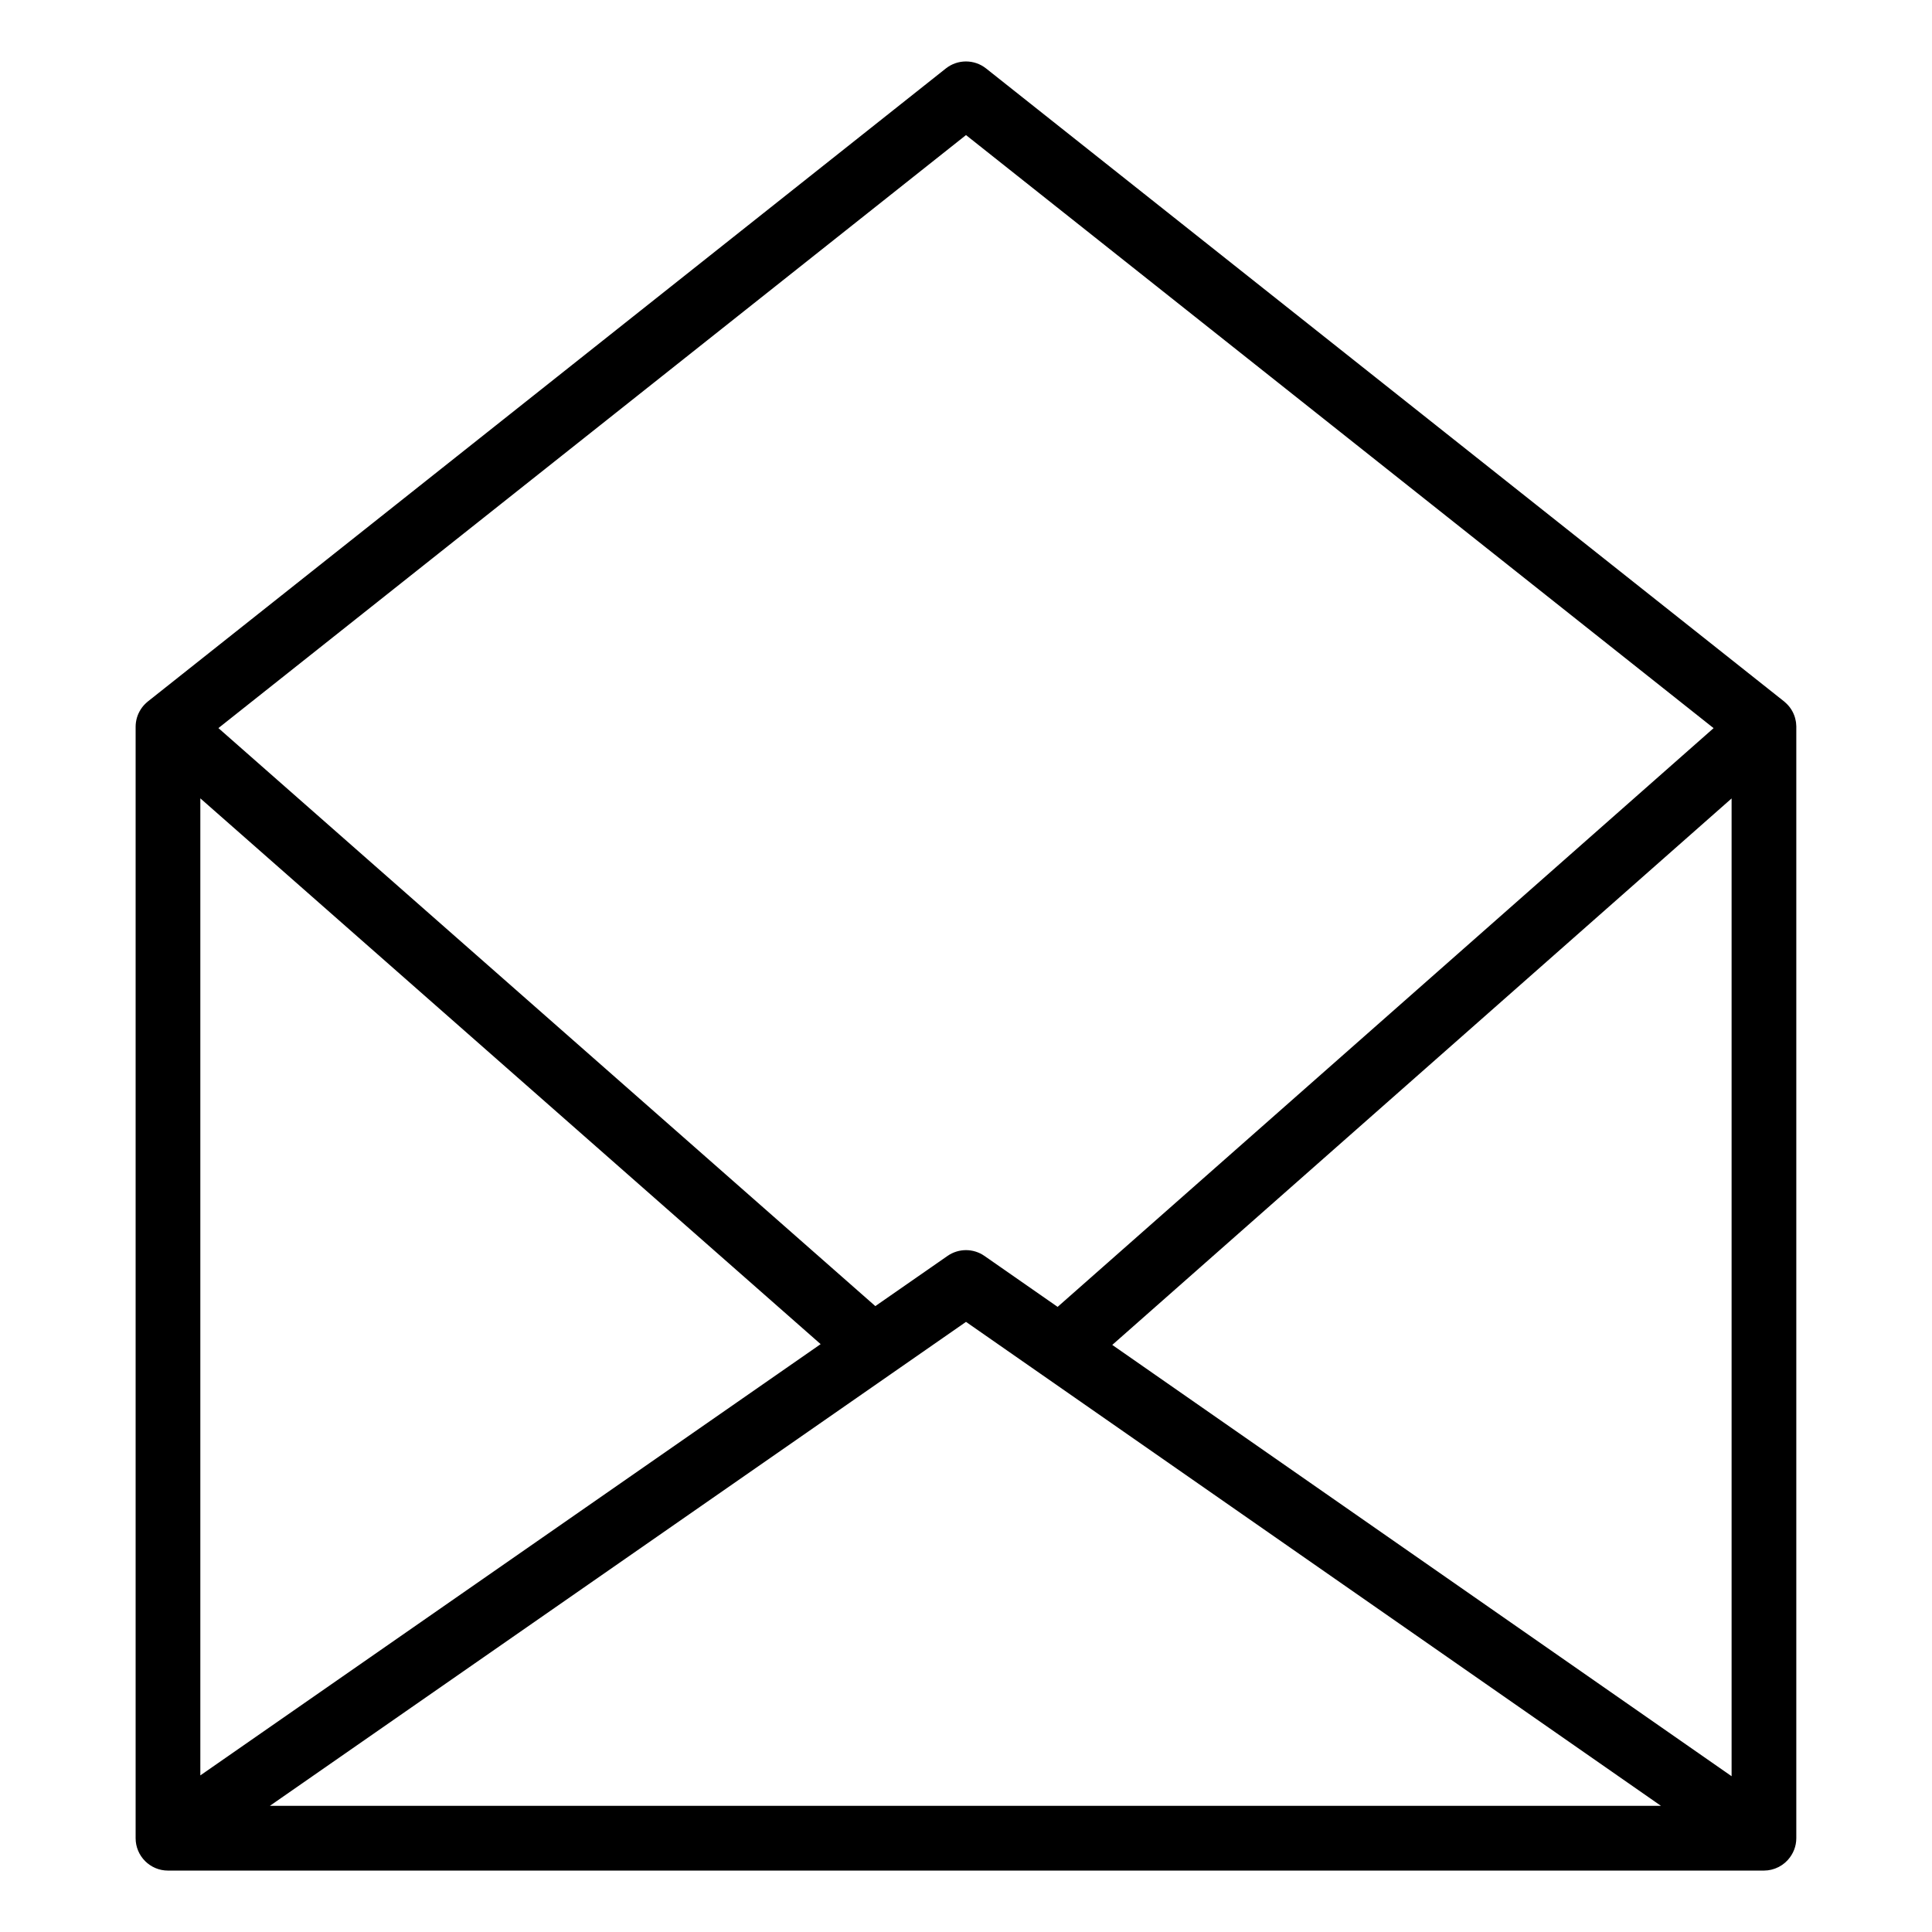 <?xml version="1.0" encoding="UTF-8"?>
<!-- The Best Svg Icon site in the world: iconSvg.co, Visit us! https://iconsvg.co -->
<svg fill="#000000" width="800px" height="800px" version="1.1" viewBox="144 144 512 512" xmlns="http://www.w3.org/2000/svg">
 <path d="m620.05 336.61c0-0.051-0.012-0.102-0.012-0.156-0.004-0.301-0.031-0.602-0.066-0.902-0.02-0.156-0.047-0.312-0.074-0.469-0.039-0.227-0.09-0.453-0.152-0.676-0.031-0.109-0.051-0.219-0.086-0.328-0.102-0.34-0.23-0.668-0.375-0.992-0.023-0.051-0.051-0.102-0.074-0.156-0.156-0.332-0.336-0.656-0.535-0.969 0 0 0-0.004-0.004-0.004-0.43-0.668-0.965-1.285-1.594-1.828l-0.008-0.008c-0.09-0.078-0.172-0.16-0.266-0.234l-211.49-167.75c-3.117-2.469-7.535-2.469-10.652 0l-211.48 167.76c-0.07 0.059-0.137 0.121-0.207 0.18-0.059 0.047-0.113 0.098-0.168 0.148-0.262 0.23-0.504 0.473-0.73 0.73-0.02 0.02-0.035 0.039-0.055 0.059-0.254 0.297-0.484 0.605-0.695 0.926-0.02 0.027-0.035 0.055-0.051 0.082-0.191 0.305-0.363 0.617-0.516 0.941-0.016 0.035-0.035 0.066-0.051 0.102-0.16 0.352-0.297 0.715-0.406 1.082-0.008 0.023-0.012 0.047-0.02 0.066-0.102 0.348-0.18 0.703-0.234 1.062-0.008 0.047-0.016 0.094-0.023 0.145-0.055 0.391-0.086 0.781-0.086 1.172v0.02 294.53c0 4.731 3.84 8.582 8.57 8.582h422.95c0.324 0 0.645-0.023 0.961-0.059 0.07-0.008 0.141-0.023 0.211-0.031 0.254-0.035 0.504-0.078 0.746-0.137 0.074-0.02 0.148-0.039 0.223-0.059 0.242-0.062 0.484-0.137 0.719-0.219 0.07-0.023 0.141-0.051 0.207-0.078 0.246-0.094 0.488-0.203 0.727-0.32 0.051-0.027 0.105-0.047 0.156-0.074 0.578-0.301 1.117-0.668 1.609-1.09 0.051-0.043 0.102-0.094 0.152-0.137 0.203-0.18 0.395-0.371 0.578-0.57 0.043-0.047 0.086-0.09 0.125-0.141 1.34-1.516 2.164-3.5 2.164-5.676v-294.52zm-422.96 18.961 164.39 144.64-164.39 114.29zm202.91 138.74 19.695 13.715c0.184 0.141 0.375 0.27 0.57 0.395l163.9 114.14h-368.64zm38.762 6.106 164.13-144.82v259.12zm-38.762-320.62 198.12 157.17-173.84 153.37-19.387-13.5c-2.949-2.051-6.844-2.051-9.793 0l-19.129 13.297-174.09-153.18z"/>
</svg>